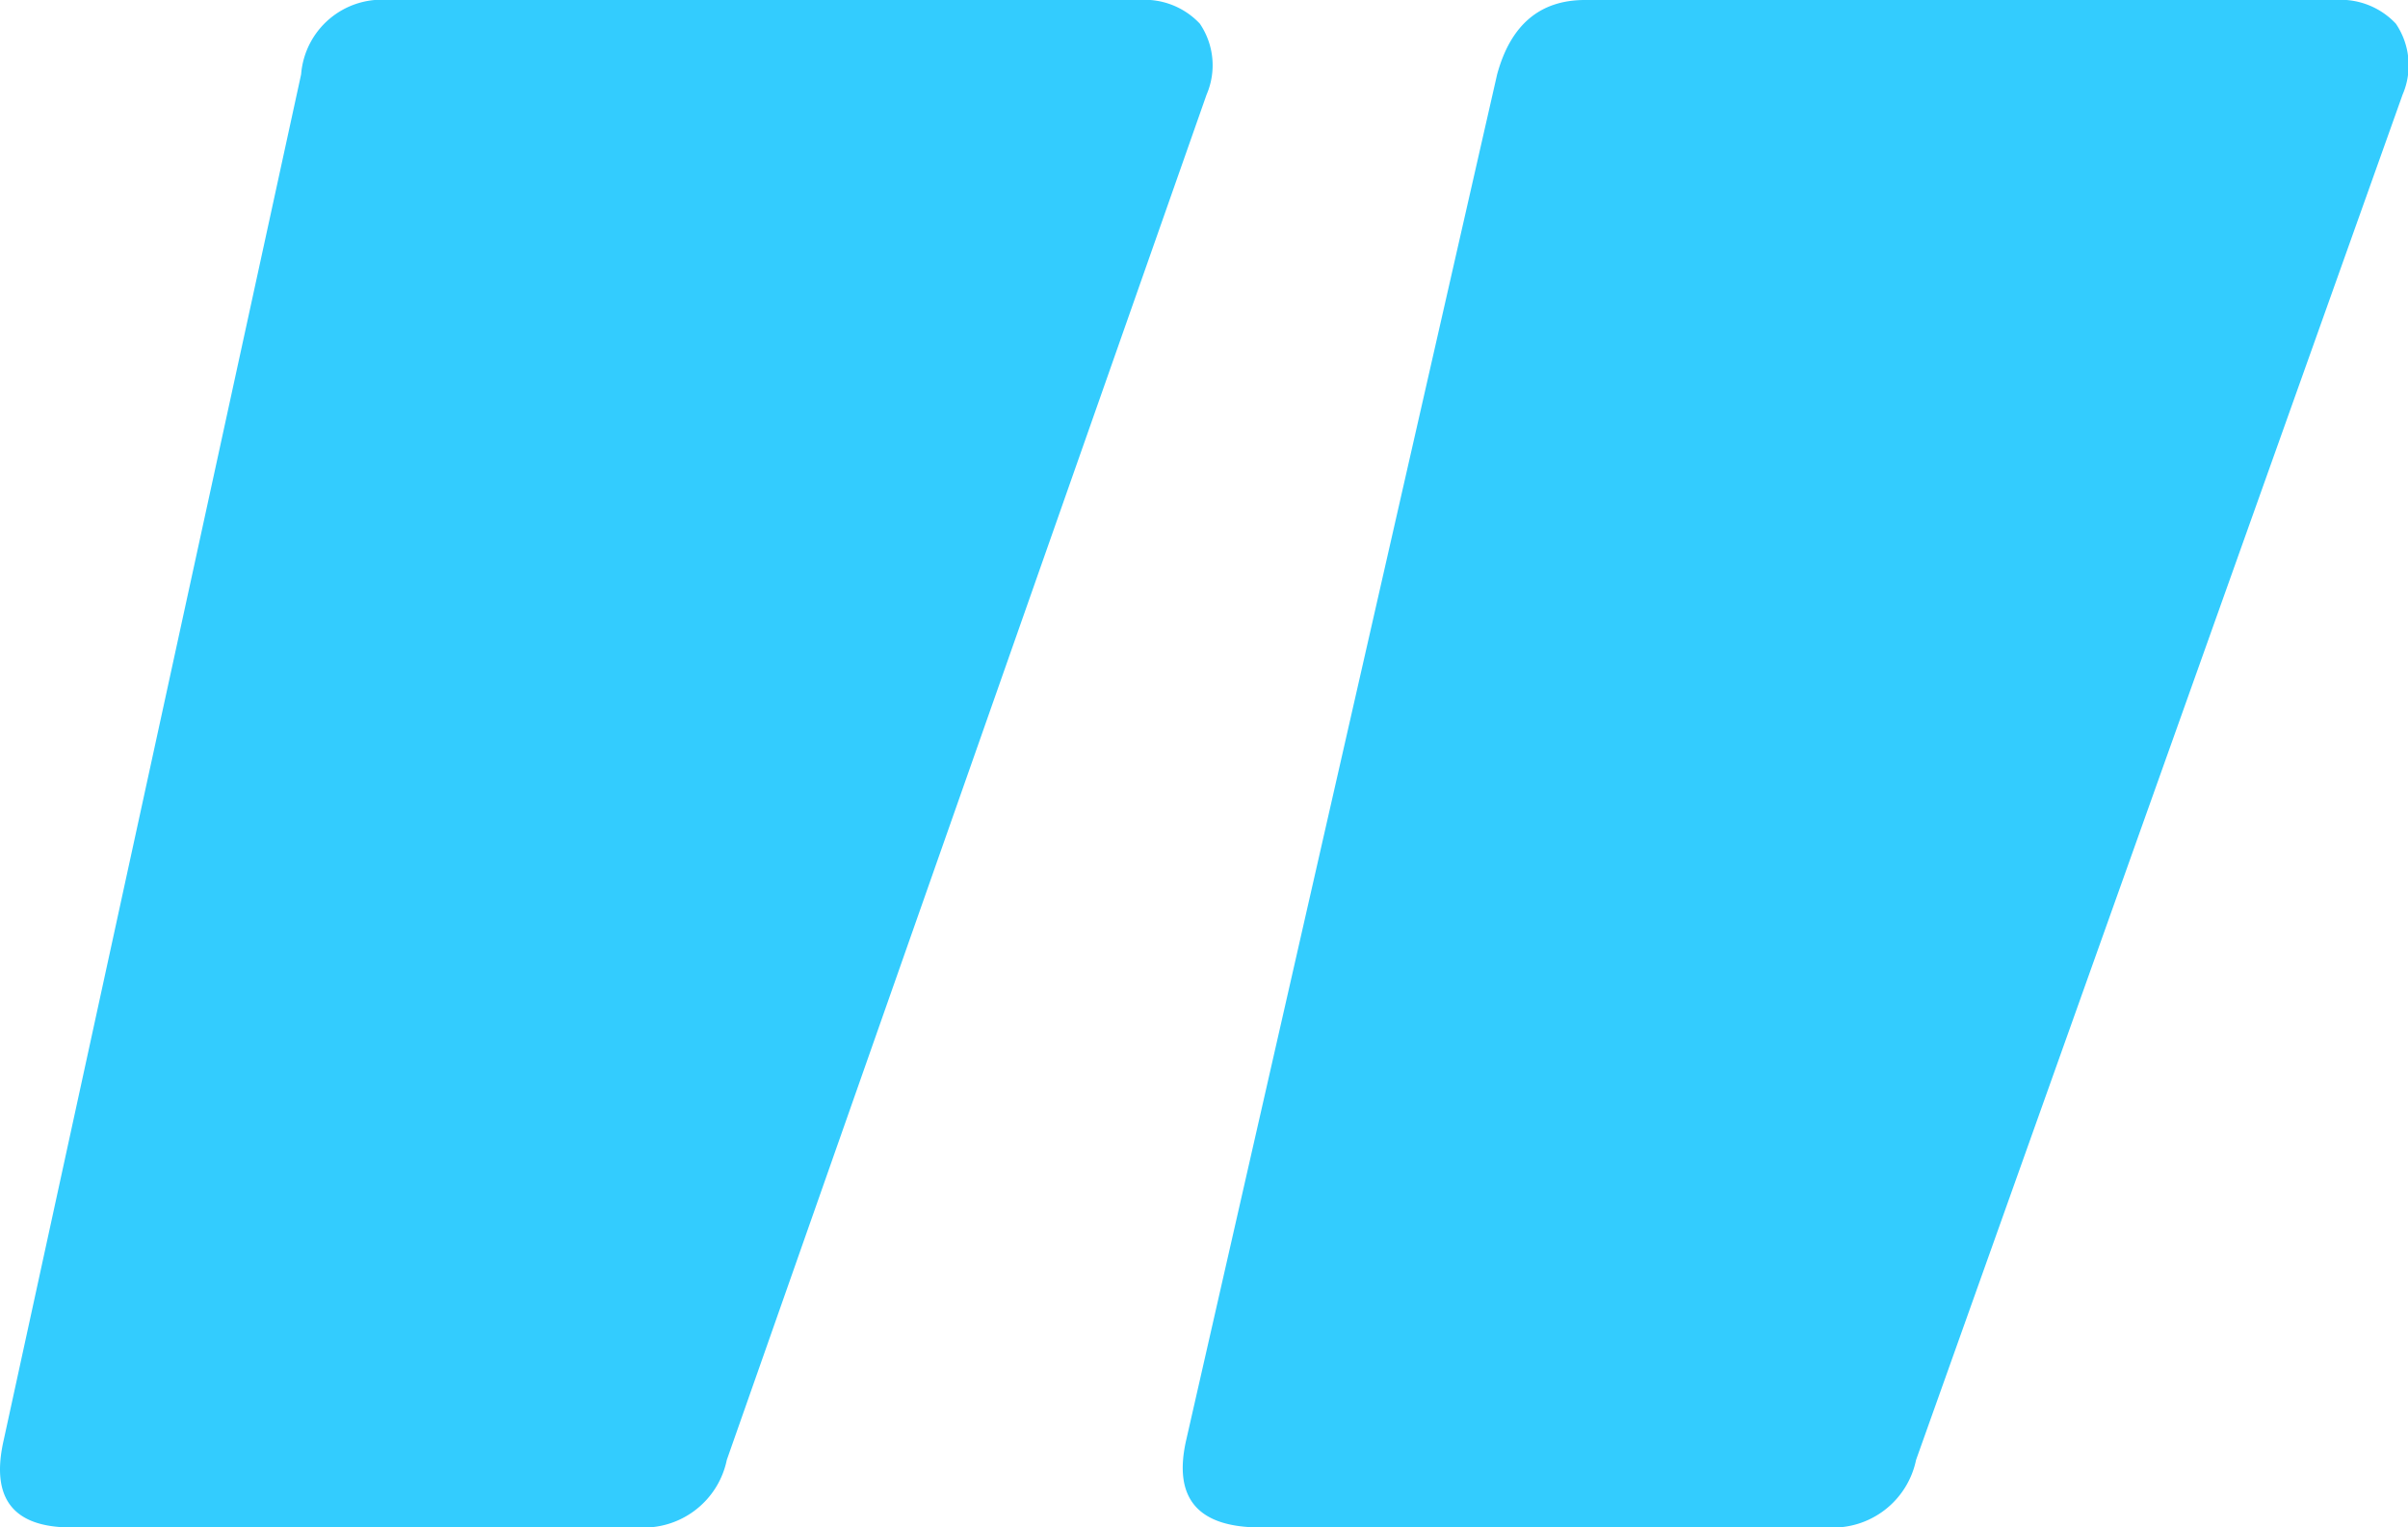 <svg xmlns="http://www.w3.org/2000/svg" width="106.909" height="67.8" viewBox="0 0 106.909 67.8">
  <path id="Pfad_4657" data-name="Pfad 4657" d="M-6.15-38.4a3.361,3.361,0,0,1,2.7,1.05,3.286,3.286,0,0,1,.3,3.15l-21.3,60.6a3.766,3.766,0,0,1-3.9,3h-25.2q-3.9,0-3-3.9l13.2-60.6a3.594,3.594,0,0,1,3.9-3.3Zm53.1,0a3.361,3.361,0,0,1,2.7,1.05,3.286,3.286,0,0,1,.3,3.15L28.35,26.4a3.766,3.766,0,0,1-3.9,3H-.75q-4.2,0-3.3-3.9L9.75-35.1q.9-3.3,3.9-3.3Z" transform="translate(56.719 38.4)" fill="#33ccfe"/>
</svg>
